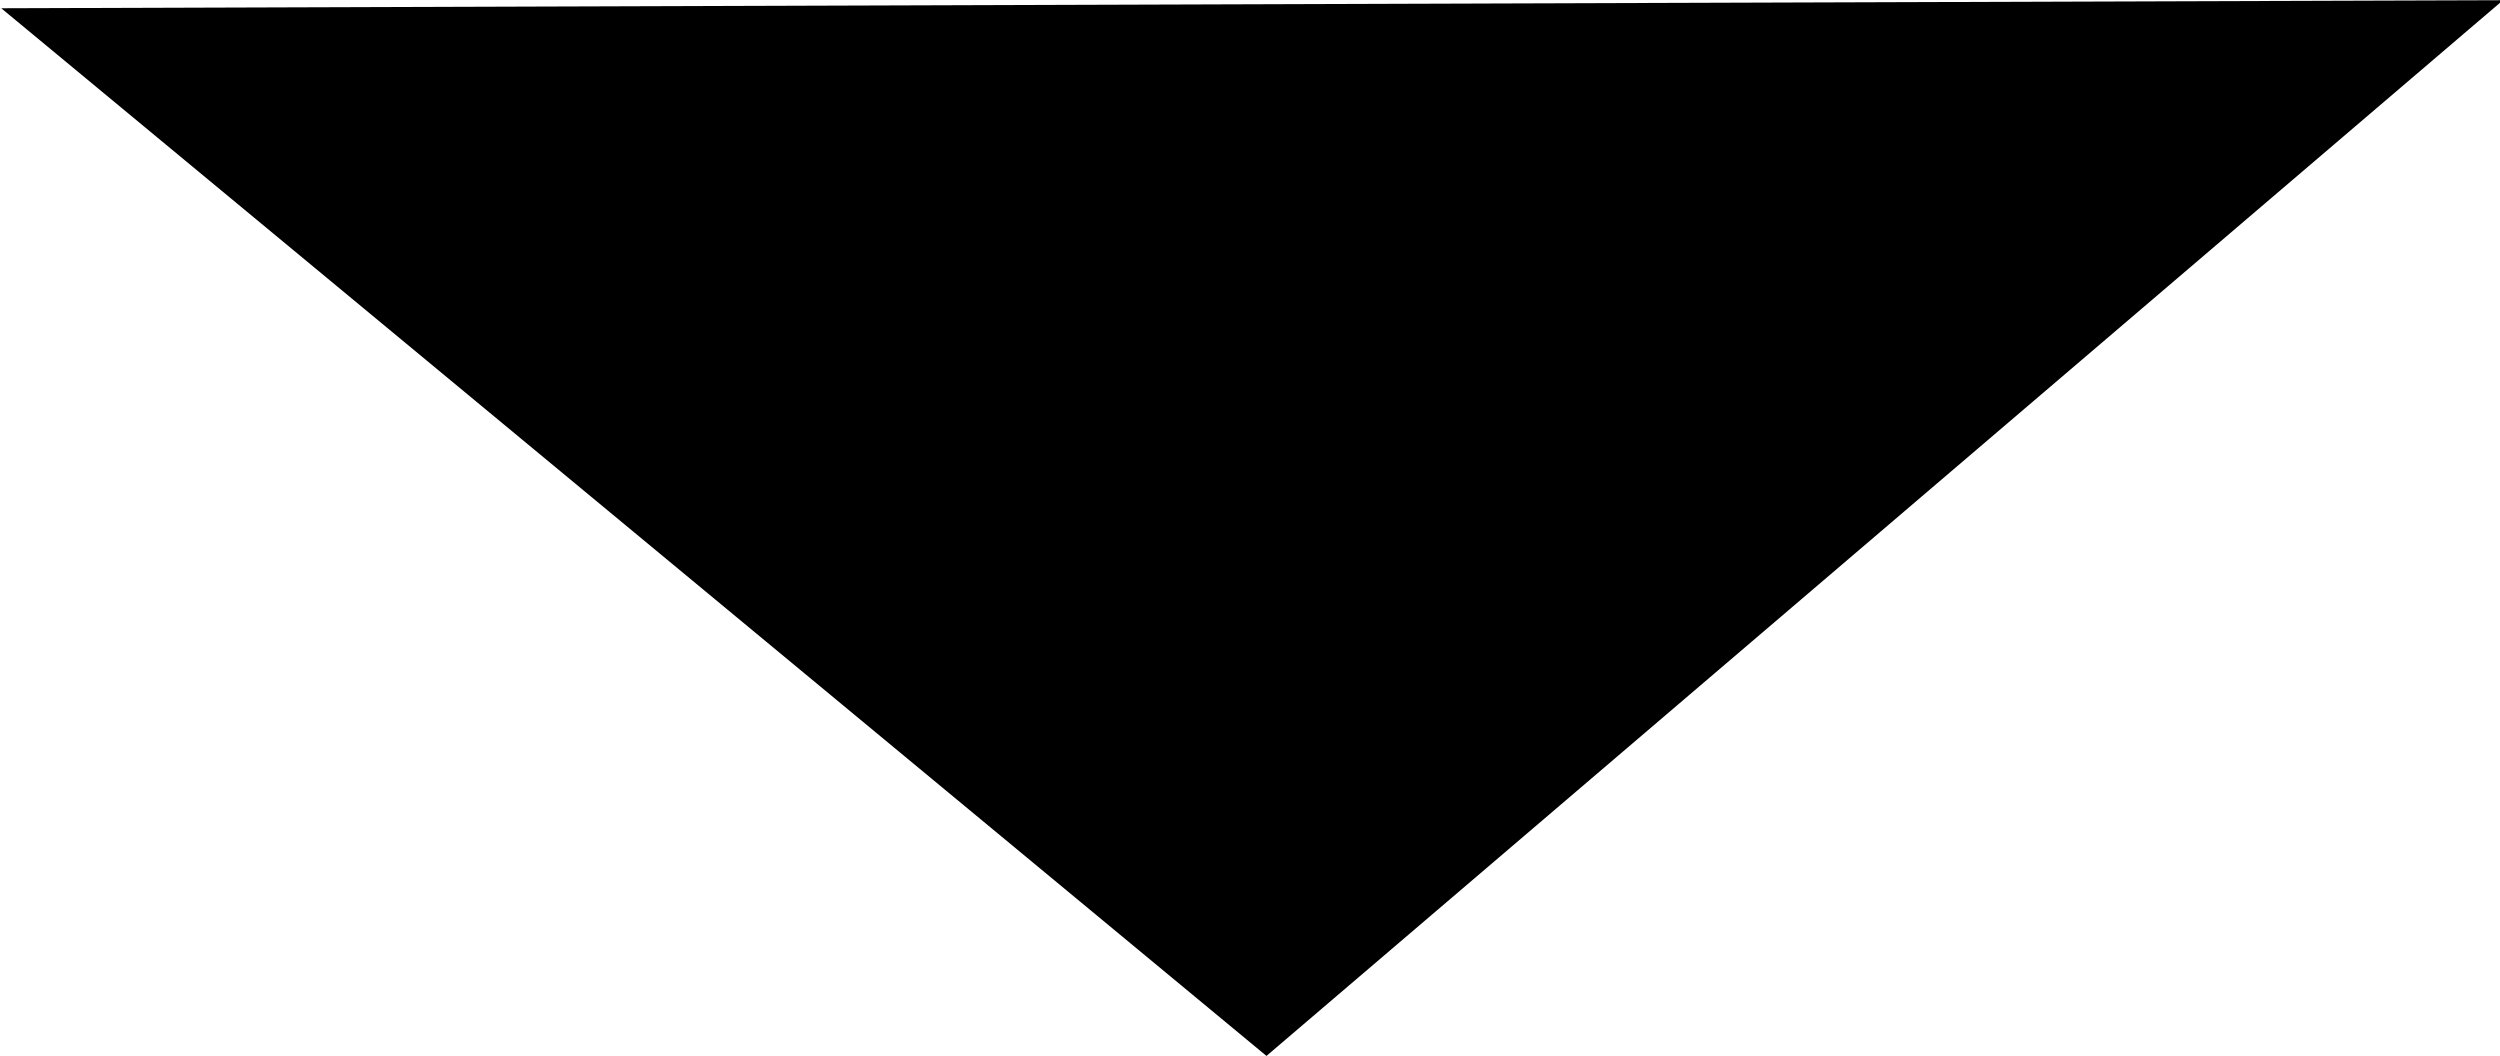 <?xml version="1.0" encoding="UTF-8" standalone="no"?>
<!-- Created with Inkscape (http://www.inkscape.org/) -->

<svg
   width="25mm"
   height="10.559mm"
   viewBox="0 0 25 10.559"
   version="1.1"
   id="svg1"
   xmlns="http://www.w3.org/2000/svg"
   xmlns:svg="http://www.w3.org/2000/svg">
  <defs
     id="defs1" />
  <g
     id="layer1"
     style="display:inline;opacity:1;mix-blend-mode:normal"
     transform="translate(-82.408,-129.326)">
    <path
       style="display:inline;fill:#000000;fill-opacity:1;stroke-width:0.265"
       id="path3"
       d="M 114.547,90.611 48.187,90.172 81.747,32.922 Z"
       transform="matrix(0.377,0,0,-0.183,64.254,145.91)" />
  </g>
</svg>
